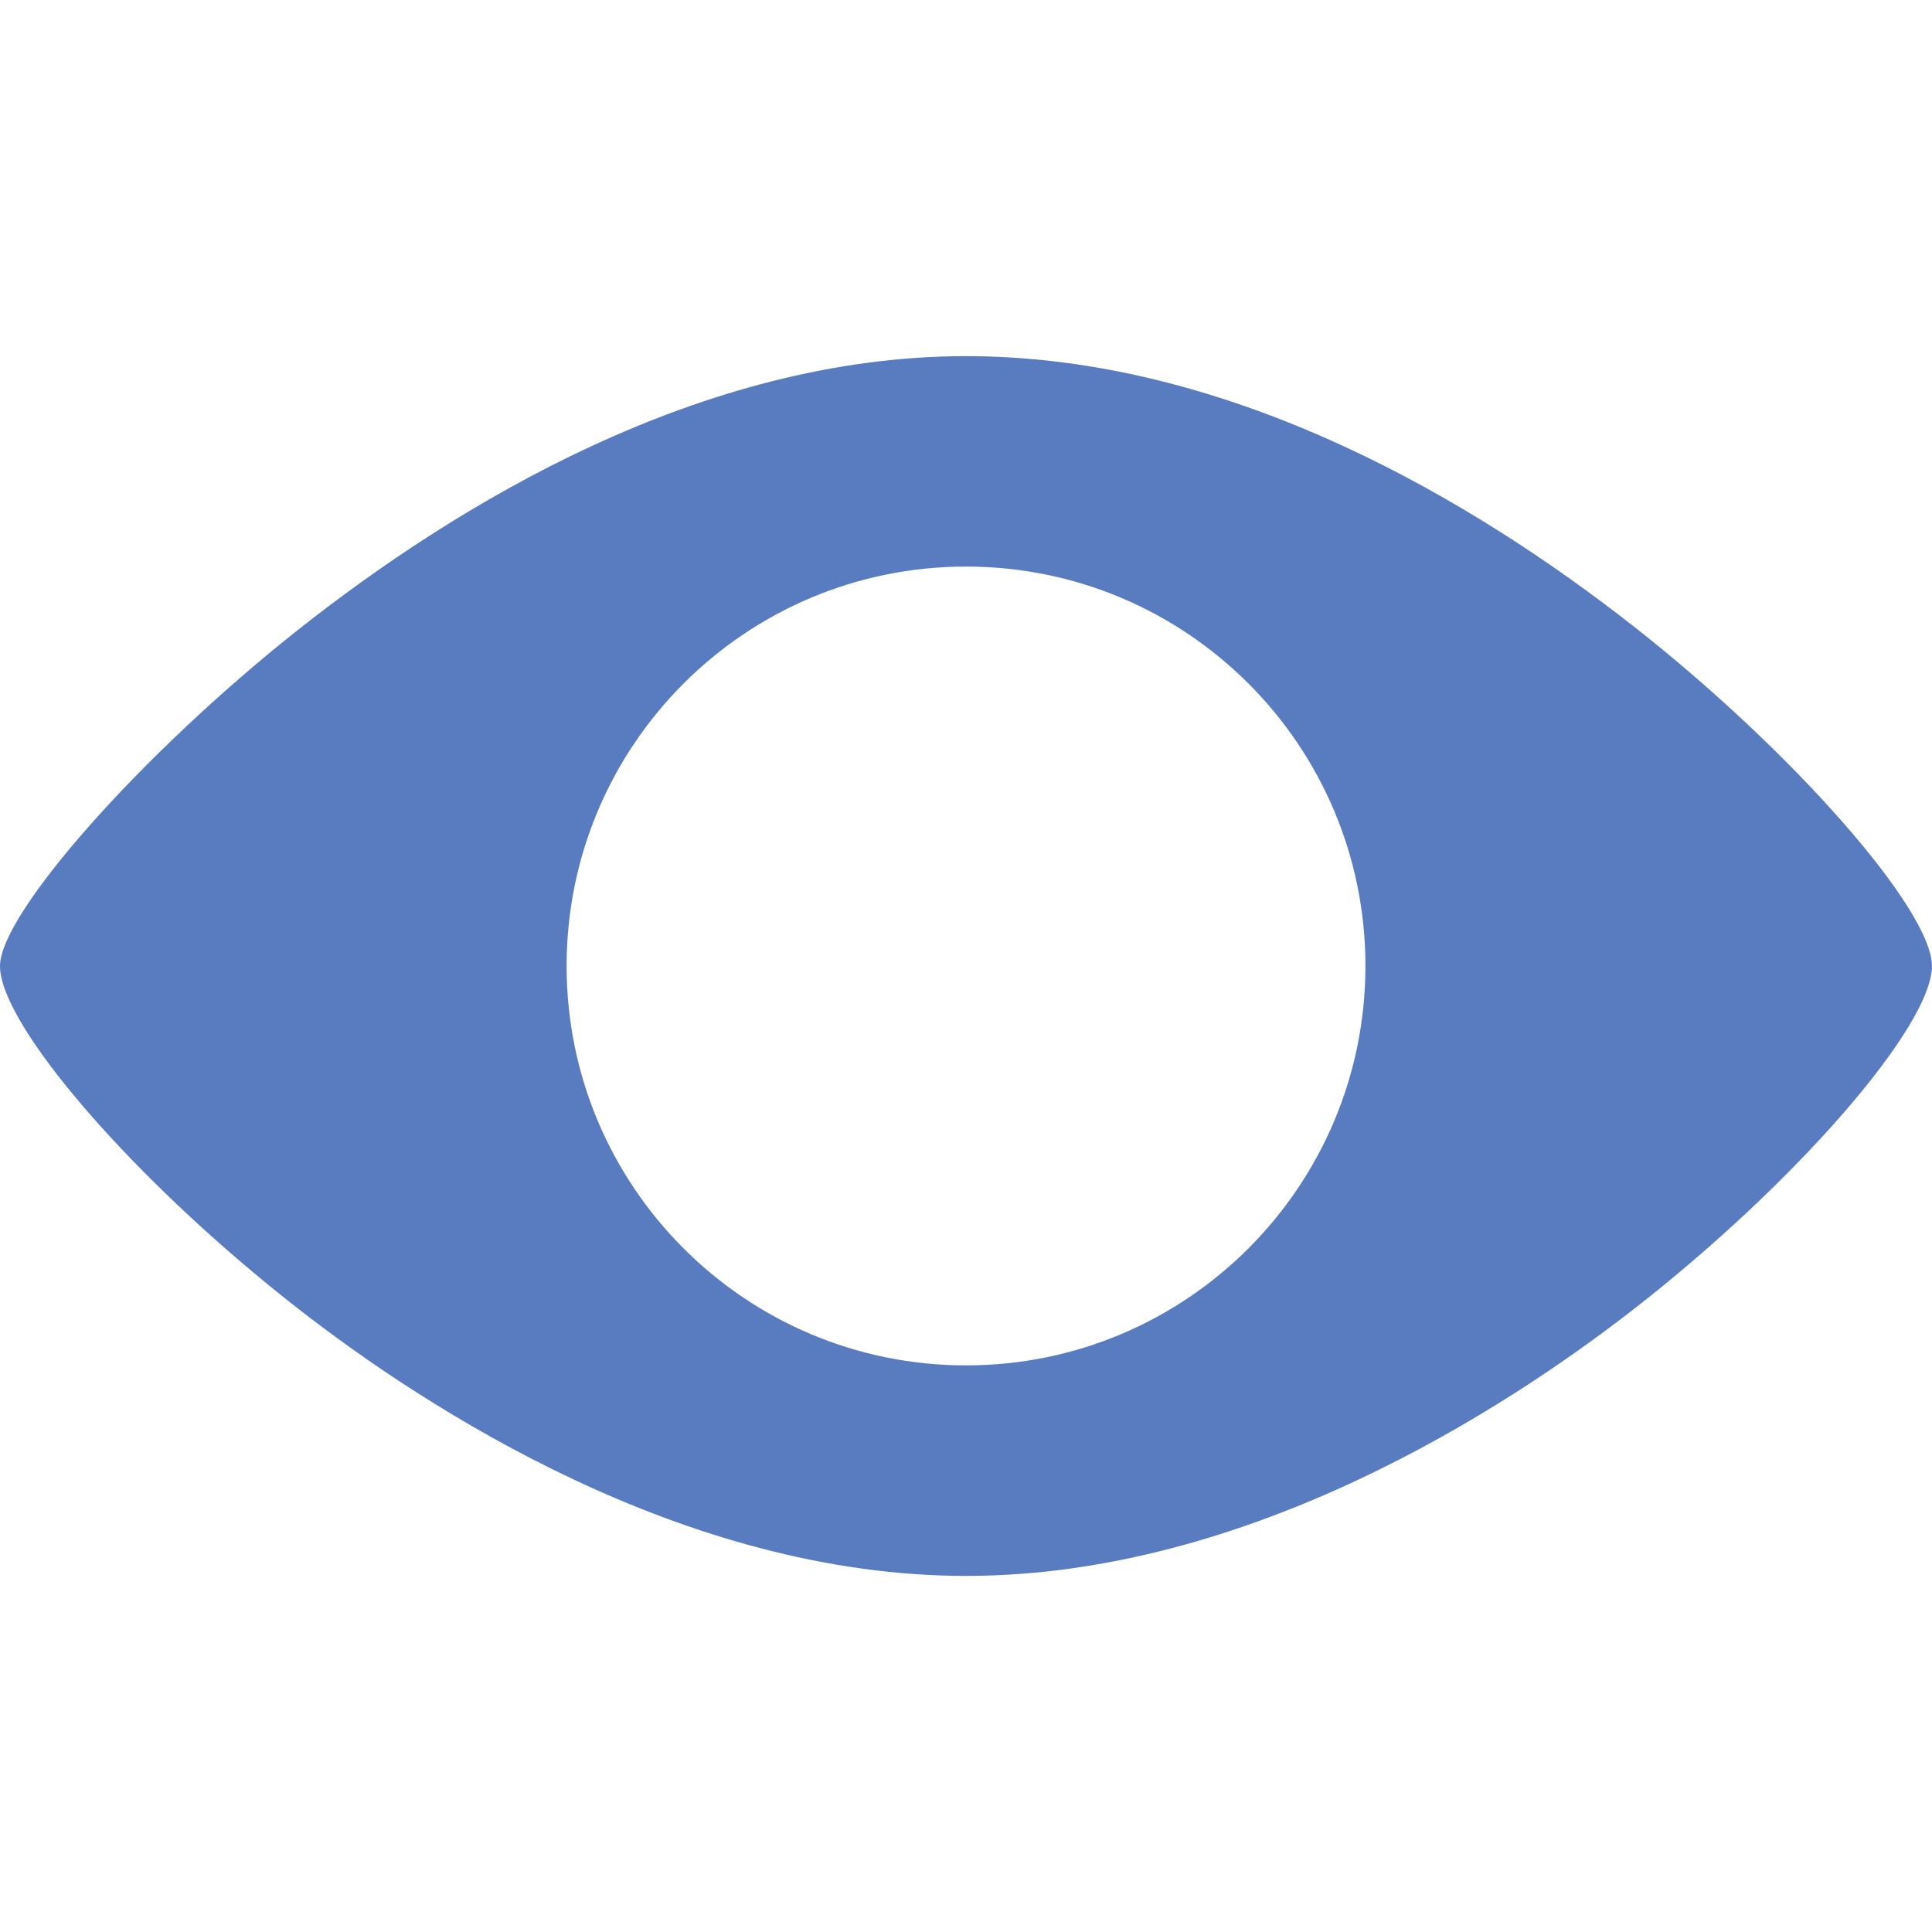<?xml version="1.0" encoding="UTF-8"?> <svg xmlns="http://www.w3.org/2000/svg" xmlns:xlink="http://www.w3.org/1999/xlink" version="1.1" id="Capa_1" x="0px" y="0px" viewBox="0 0 379.57 379.57" style="enable-background:new 0 0 379.57 379.57;" xml:space="preserve"> <style type="text/css"> .st0{fill:#587CBF;} </style> <path class="st0" d="M320.96,123.06c-30.87-24.22-78.68-53.09-131.18-53.09c-52.26,0-100.19,29.23-131.19,53.74 C27.93,147.96,0,179.46,0,189.79c0,11.77,26.85,42.62,58.62,67.36c25.16,19.59,75.66,52.46,131.16,52.46 c55.53,0,106.01-32.82,131.16-52.38c31.78-24.72,58.62-55.6,58.62-67.43C379.57,178.73,352.18,147.55,320.96,123.06z M189.79,268.25 c-43.34,0-78.47-35.13-78.47-78.47c0-43.34,35.13-78.47,78.47-78.47s78.47,35.13,78.47,78.47 C268.25,233.12,233.12,268.25,189.79,268.25z"></path> </svg> 